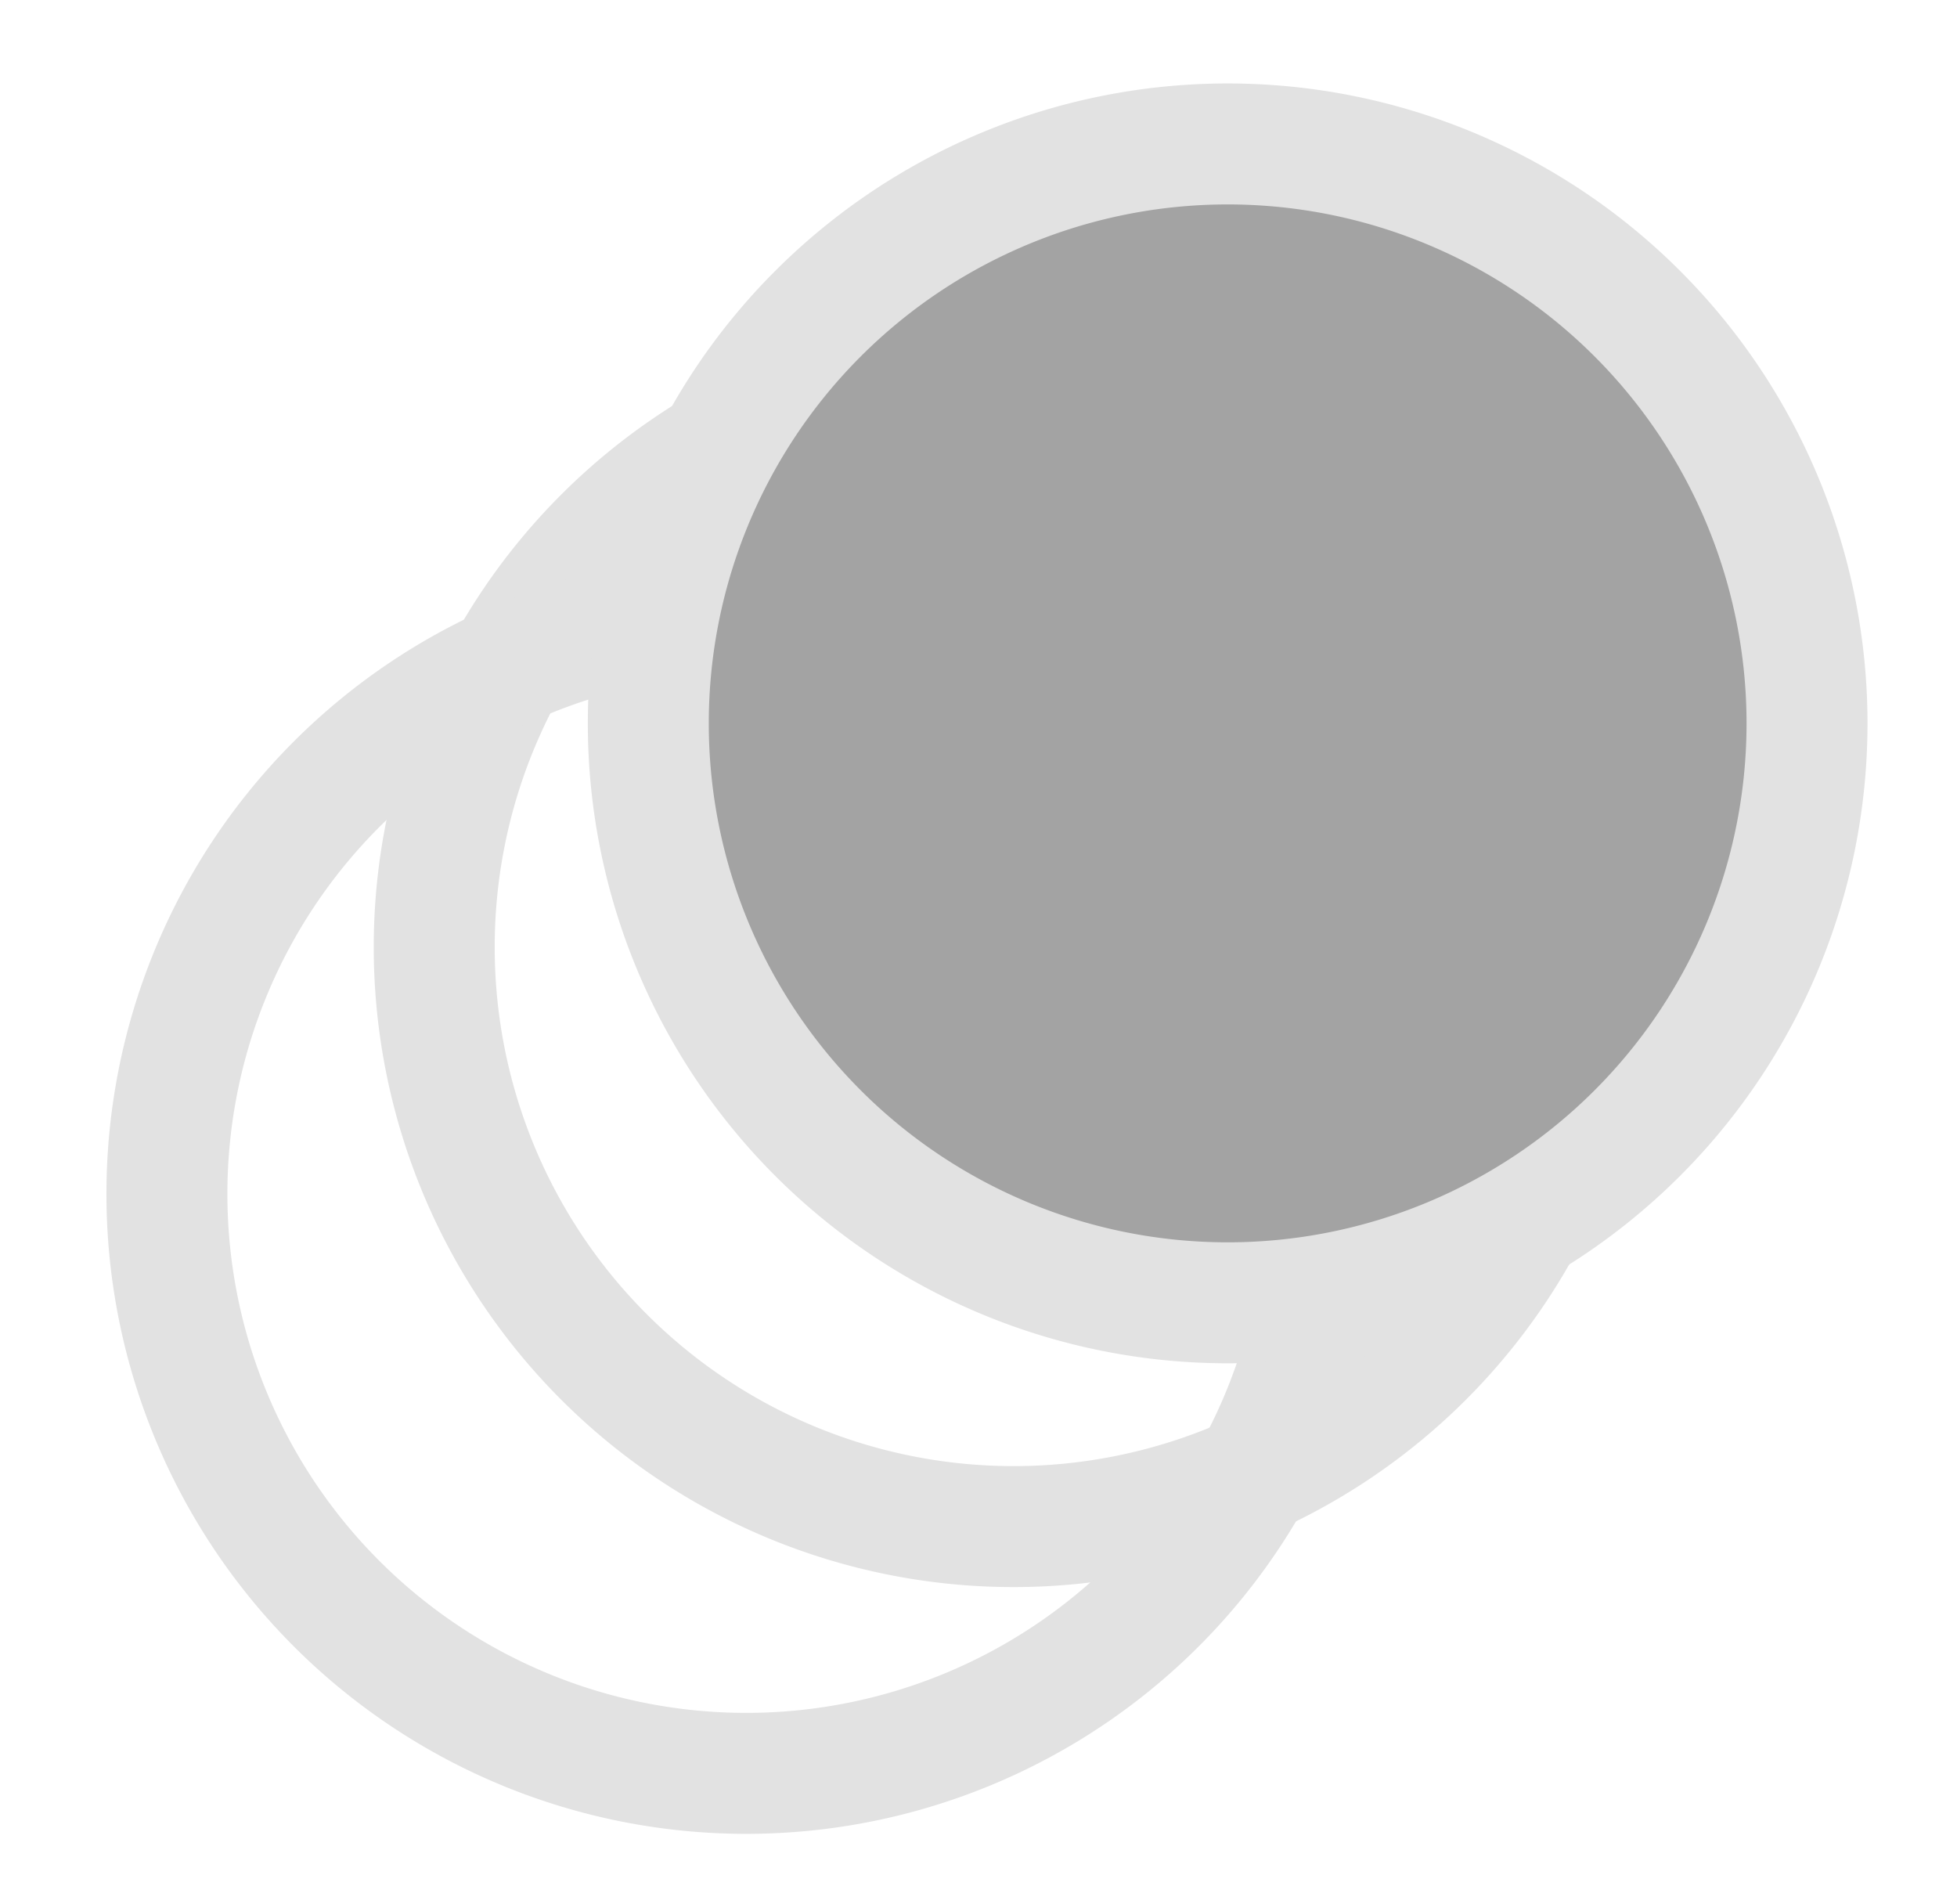 <?xml version="1.0" encoding="UTF-8"?>
<svg data-bbox="1.38 1.19 13.56 13.47" viewBox="0 0 16.18 15.74" xmlns="http://www.w3.org/2000/svg" data-type="ugc">
    <g>
        <path fill="none" stroke="#e2e2e2" stroke-miterlimit="10" d="M13.17 7.83a4.79 4.79 0 11-9.58 0 4.79 4.79 0 019.58 0z"/>
        <path fill="none" stroke="#e2e2e2" stroke-miterlimit="10" d="M10.96 9.87a4.79 4.79 0 11-9.58 0 4.79 4.79 0 019.58 0z"/>
        <path fill="#a3a3a3" stroke="#e2e2e2" stroke-miterlimit="10" d="M14.94 5.98a4.79 4.79 0 11-9.58 0 4.79 4.79 0 019.58 0z"/>
    </g>
</svg>
